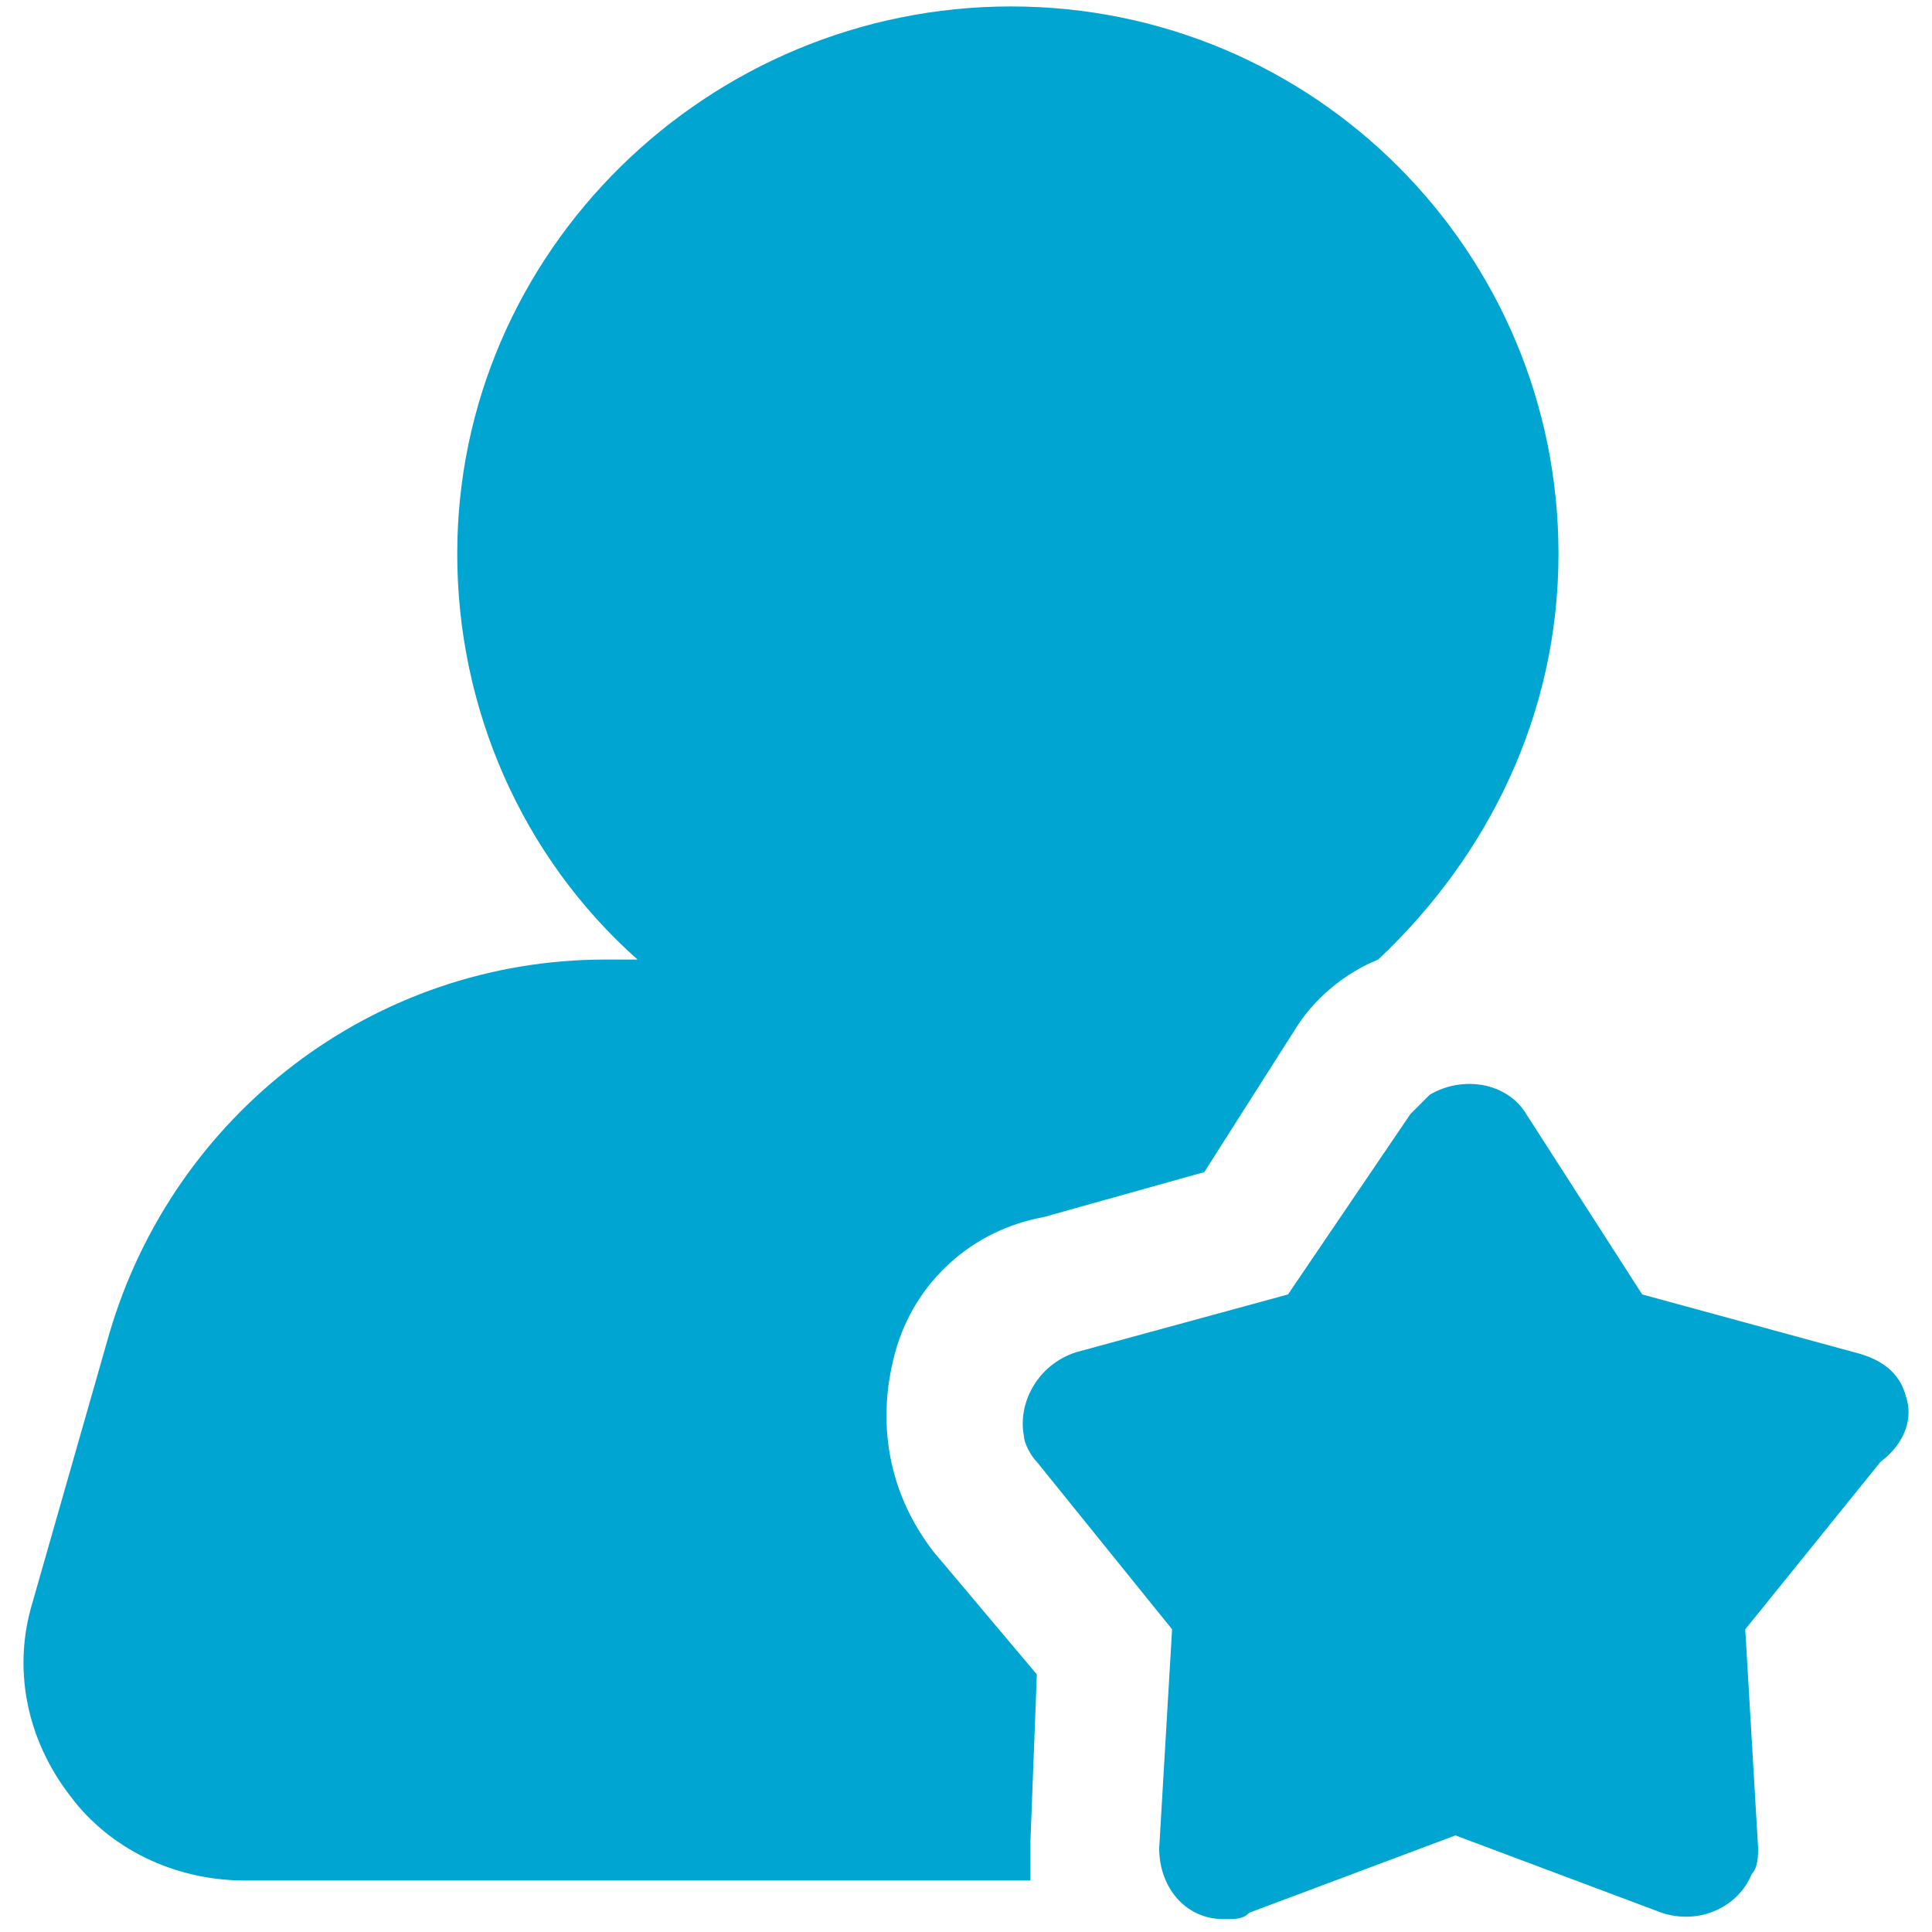 <?xml version="1.0" encoding="utf-8"?>
<!-- Generator: Adobe Illustrator 28.7.1, SVG Export Plug-In . SVG Version: 9.03 Build 54978)  -->
<svg version="1.0" id="Layer_1" xmlns="http://www.w3.org/2000/svg" xmlns:xlink="http://www.w3.org/1999/xlink" x="0px" y="0px"
	 viewBox="0 0 30 30" style="enable-background:new 0 0 30 30;" xml:space="preserve">
<style type="text/css">
	.st0{fill:#00A5D1;}
</style>
<g>
	<path class="st0" d="M14.5,24.1c-0.7-0.9-0.9-2-0.6-3.1c0.3-1.1,1.2-1.9,2.3-2.1l2.5-0.7l1.4-2.2c0.3-0.5,0.8-0.9,1.3-1.1
		c1.7-1.6,2.8-3.8,2.8-6.3c0-4.7-3.8-8.5-8.5-8.5S7.1,3.9,7.1,8.6c0,2.4,1,4.7,2.8,6.3H9.4c-3.6,0-6.7,2.4-7.7,5.8l-1.2,4.2
		c-0.3,1-0.1,2.1,0.6,3c0.6,0.8,1.6,1.3,2.7,1.3H16c0-0.2,0-0.4,0-0.6l0.1-2.6L14.5,24.1z"/>
	<path class="st0" d="M29.6,21.7c-0.1-0.4-0.4-0.6-0.8-0.7l-3.3-0.9l-1.8-2.8c-0.3-0.5-1-0.6-1.5-0.3c-0.1,0.1-0.2,0.2-0.3,0.3
		L20,20.1L16.7,21c-0.6,0.2-0.9,0.8-0.8,1.3c0,0.1,0.1,0.3,0.2,0.4l2.1,2.6l-0.2,3.4c0,0.6,0.4,1.1,1,1.1c0.2,0,0.3,0,0.4-0.1
		l3.2-1.2l3.2,1.2c0.6,0.2,1.2-0.1,1.4-0.6c0.1-0.1,0.1-0.3,0.1-0.4l-0.2-3.4l2.1-2.6C29.6,22.4,29.7,22,29.6,21.7L29.6,21.7z"/>
</g>
</svg>
